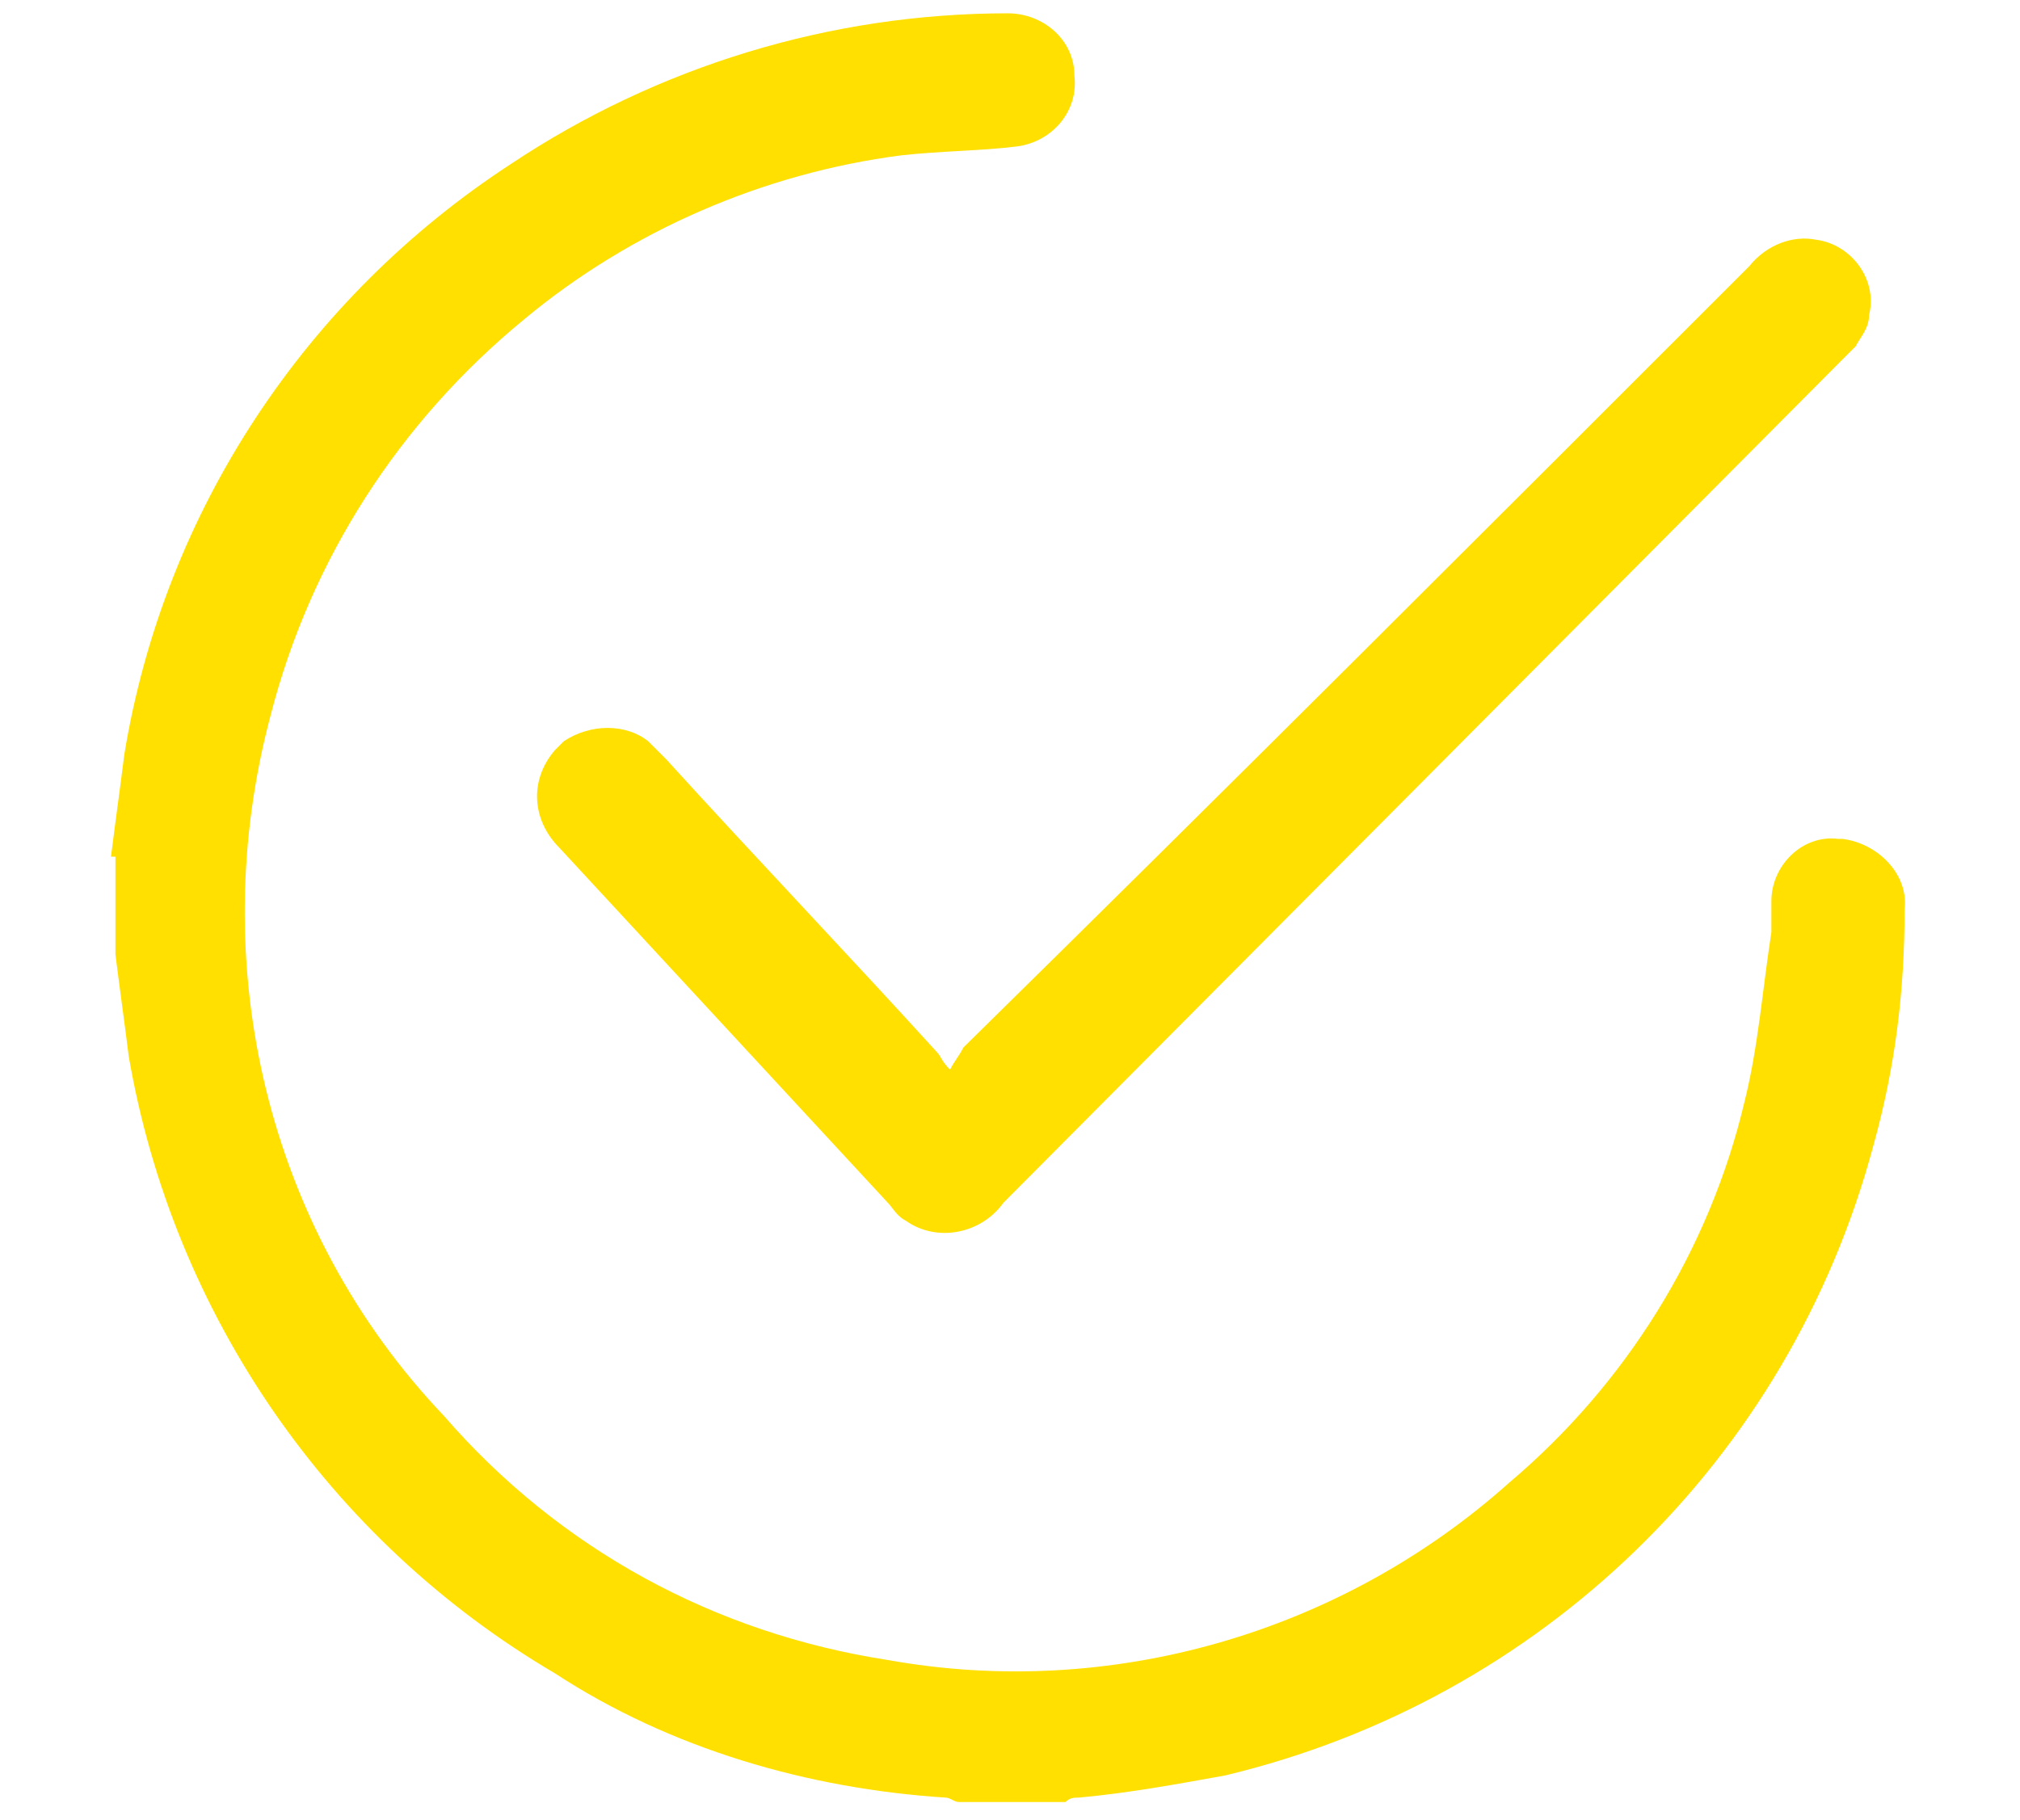 <?xml version="1.0" encoding="utf-8"?>
<!-- Generator: Adobe Illustrator 28.2.0, SVG Export Plug-In . SVG Version: 6.00 Build 0)  -->
<svg version="1.1" id="Warstwa_1" xmlns="http://www.w3.org/2000/svg" xmlns:xlink="http://www.w3.org/1999/xlink" x="0px" y="0px"
	 viewBox="0 0 45.5 41" style="enable-background:new 0 0 45.5 41;" xml:space="preserve">
<style type="text/css">
	.st0{fill:#FFE000;}
</style>
<g id="Group_26" transform="translate(0 0)">
	<path id="Path_99" class="st0" d="M2.5,19.3c0.1-0.8,0.2-1.5,0.3-2.3c0.9-5.5,4.1-10.3,8.7-13.3c3.3-2.2,7.2-3.4,11.2-3.4
		c0.8,0,1.5,0.6,1.5,1.4c0.1,0.8-0.5,1.5-1.3,1.6c0,0,0,0,0,0c-0.8,0.1-1.7,0.1-2.6,0.2c-3.1,0.4-6.1,1.7-8.5,3.7
		C9,9.5,7,12.6,6.1,16.1C4.6,21.7,6,27.7,10,31.9c2.6,3,6.1,4.9,10,5.5c5,0.9,10.2-0.6,14-4c2.6-2.2,4.5-5.2,5.3-8.6
		c0.3-1.2,0.4-2.5,0.6-3.8c0-0.2,0-0.4,0-0.7c0-0.8,0.7-1.5,1.5-1.4c0,0,0,0,0.1,0c0.8,0.1,1.5,0.8,1.4,1.6c0,1.8-0.2,3.5-0.7,5.3
		c-1.9,7.1-7.5,12.5-14.6,14.2c-1.1,0.2-2.2,0.4-3.3,0.5c-0.1,0-0.2,0-0.3,0.1h-2.4c-0.1,0-0.2-0.1-0.3-0.1
		c-3.1-0.2-6.2-1.1-8.8-2.8c-5.1-3-8.6-8.1-9.6-13.9c-0.1-0.8-0.2-1.5-0.3-2.3V19.3"/>
	<path id="Path_100" class="st0" d="M21.4,24.1c0.1-0.2,0.2-0.3,0.3-0.5C27.6,17.8,33.5,11.9,39.4,6c0.4-0.5,1-0.7,1.5-0.6
		c0.8,0.1,1.4,0.9,1.2,1.7c0,0.3-0.2,0.5-0.3,0.7c-0.1,0.1-0.2,0.2-0.3,0.3L22.6,27.1c-0.5,0.7-1.5,0.9-2.2,0.4
		c-0.2-0.1-0.3-0.3-0.4-0.4c-2.5-2.7-4.9-5.3-7.4-8c-0.6-0.6-0.7-1.5-0.1-2.2c0.1-0.1,0.1-0.1,0.2-0.2c0.6-0.4,1.4-0.4,1.9,0
		c0.1,0.1,0.2,0.2,0.4,0.4c2,2.2,4.1,4.4,6.1,6.6C21.2,23.8,21.2,23.9,21.4,24.1"/>
</g>
</svg>
